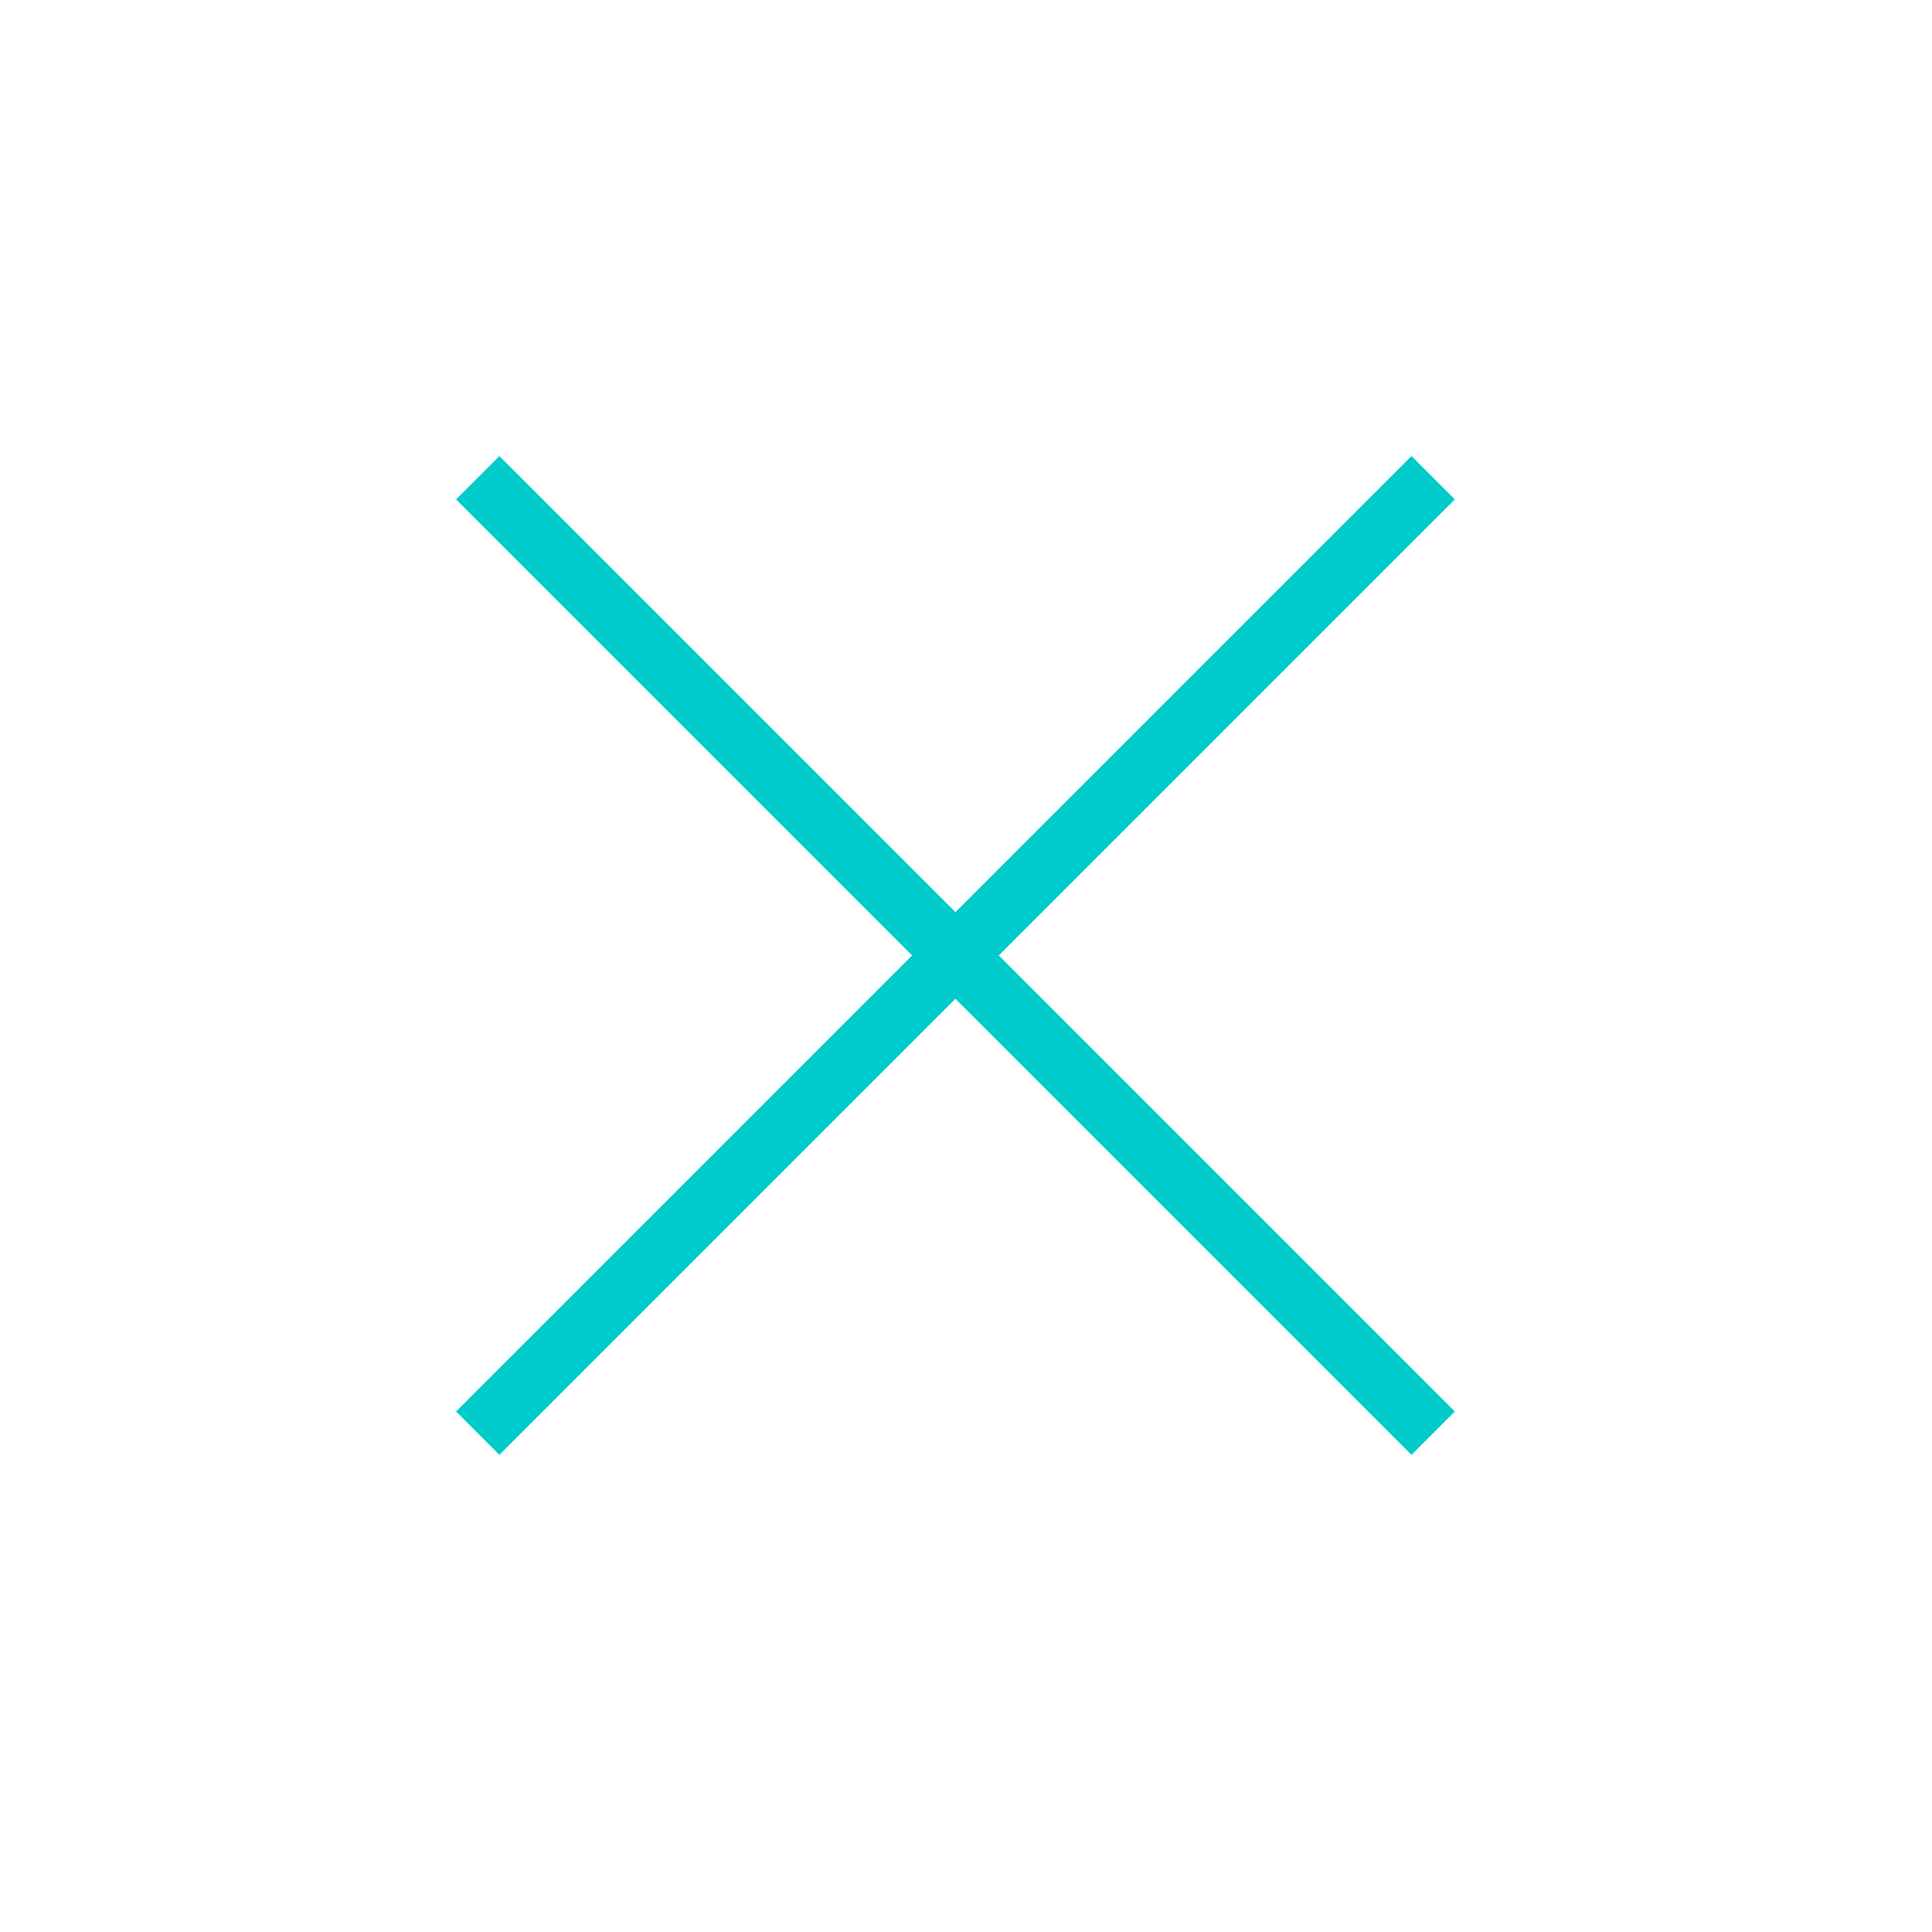 <svg width="63" height="63" viewBox="0 0 63 63" fill="none" xmlns="http://www.w3.org/2000/svg">
<path d="M46.734 15.578L15.578 46.734" stroke="#00CCCC" stroke-width="2"/>
<path d="M46.734 46.734L15.578 15.578" stroke="#00CCCC" stroke-width="2"/>
</svg>
